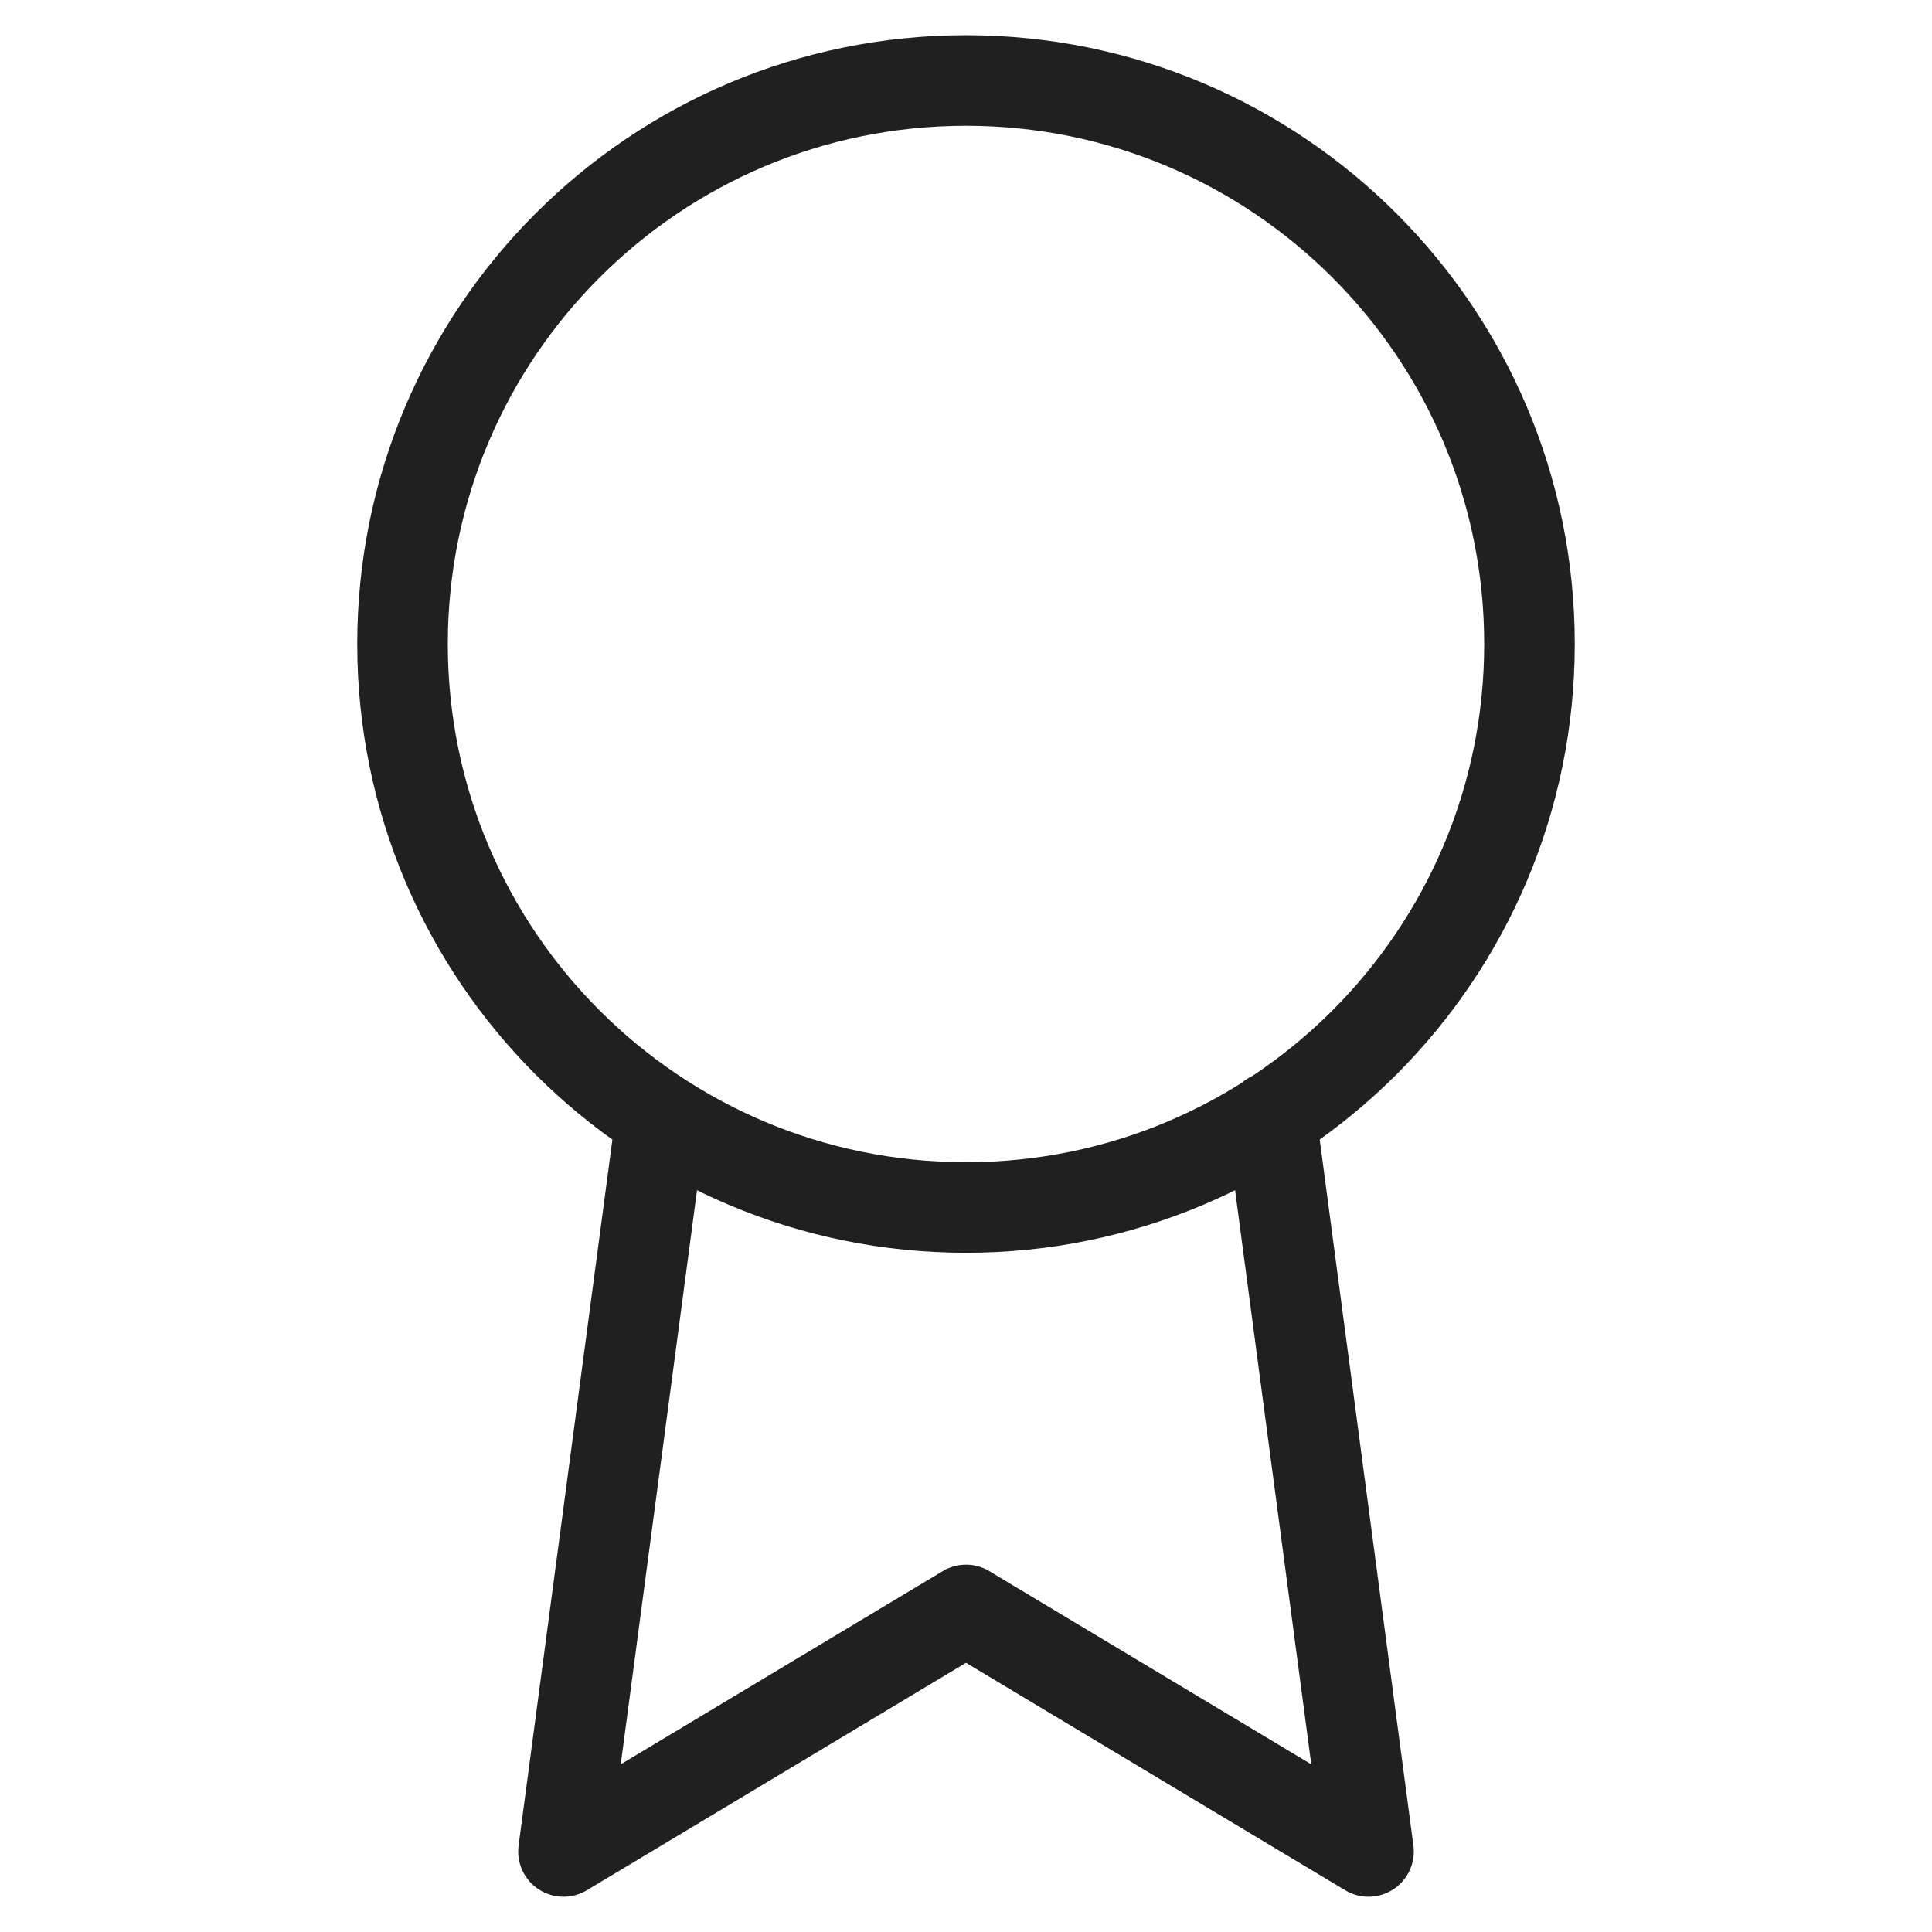 <svg width="32" height="32" viewBox="0 0 32 32" fill="none" xmlns="http://www.w3.org/2000/svg">
<path d="M10.947 18.52L9.333 30.666L16 26.666L22.667 30.666L21.053 18.506M25.333 10.666C25.333 15.821 21.155 20 16 20C10.845 20 6.667 15.821 6.667 10.666C6.667 5.512 10.845 1.333 16 1.333C21.155 1.333 25.333 5.512 25.333 10.666Z" stroke="#202020" stroke-width="1.5" stroke-linecap="round" stroke-linejoin="round"/>
</svg>
